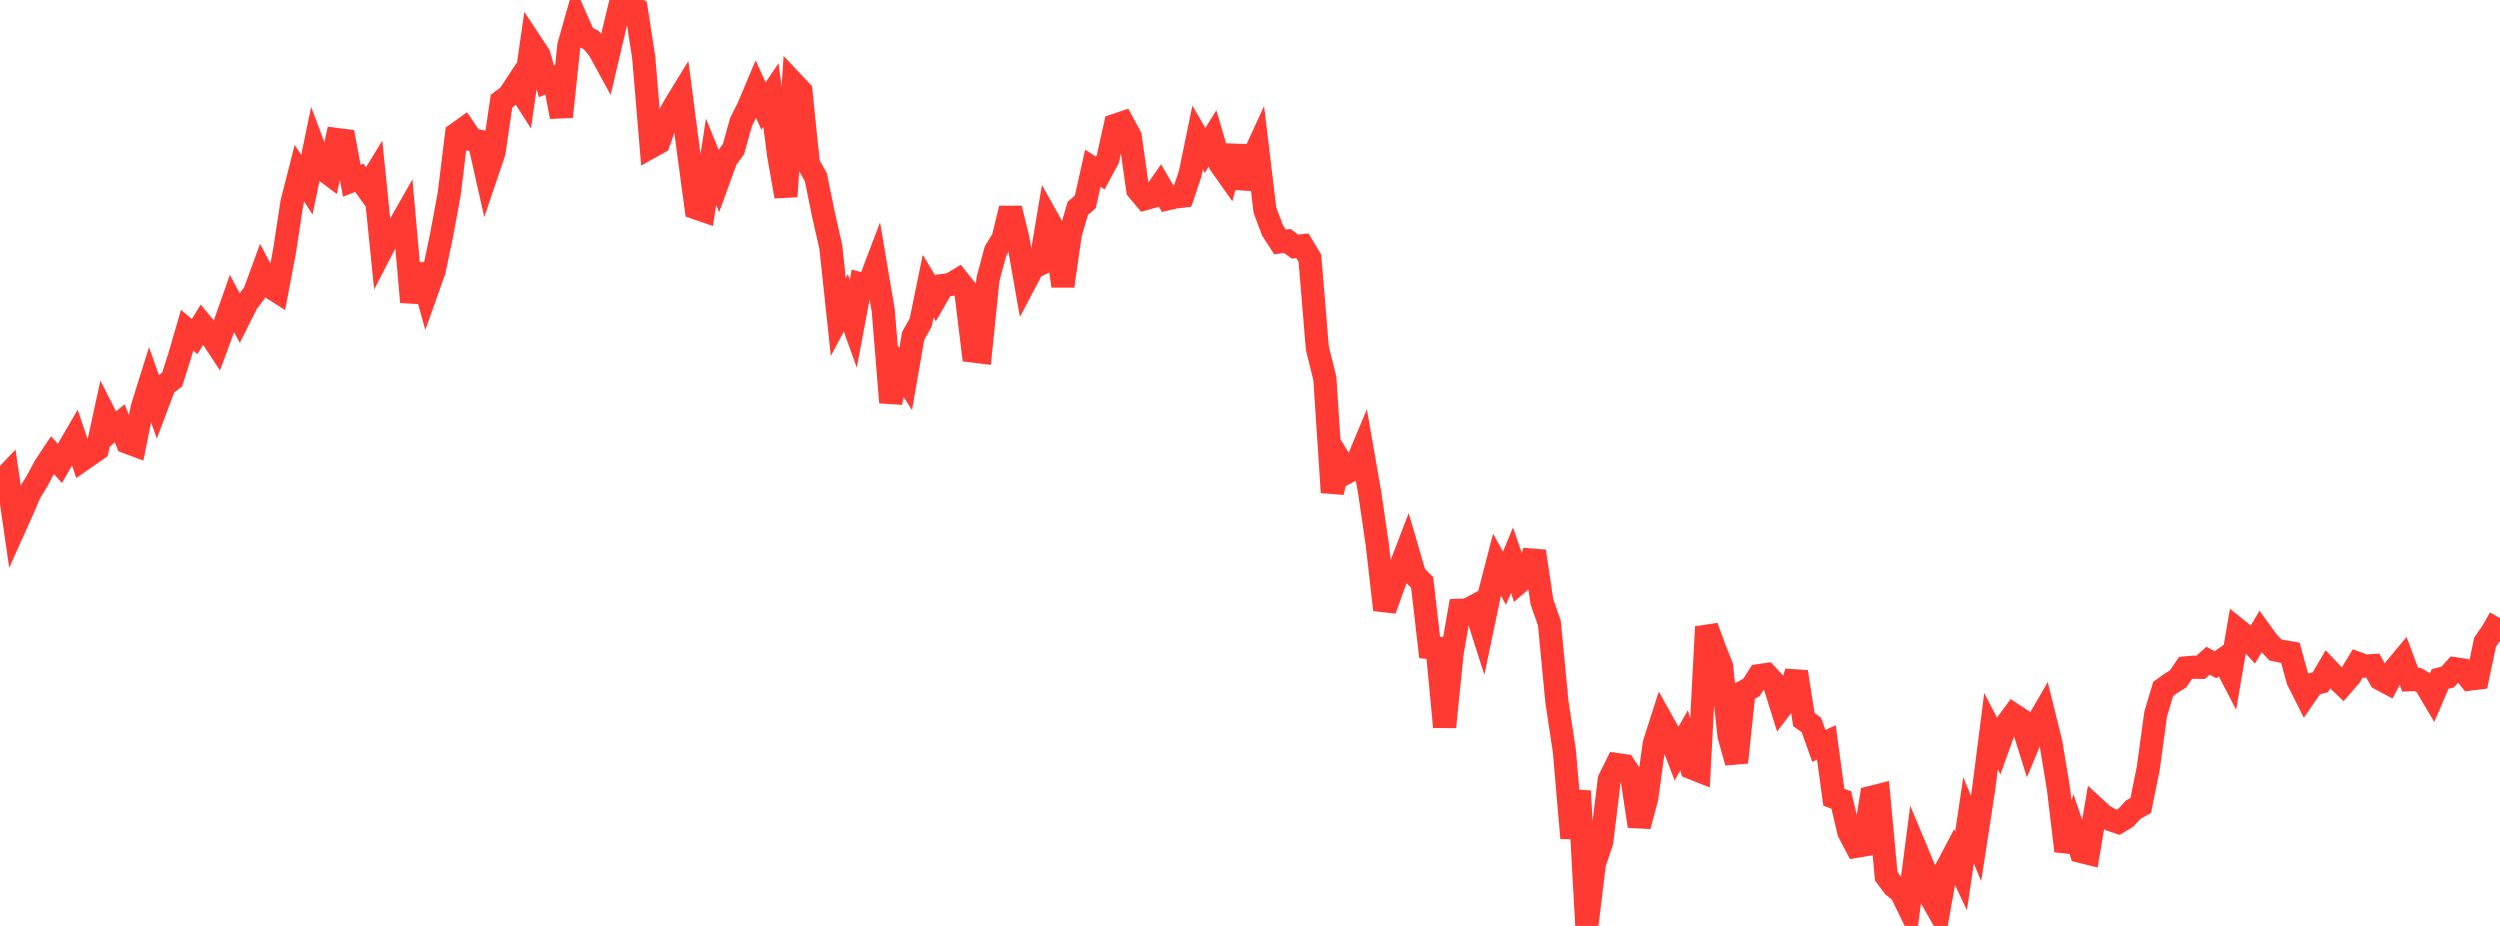 <?xml version="1.0" standalone="no"?>
<!DOCTYPE svg PUBLIC "-//W3C//DTD SVG 1.1//EN" "http://www.w3.org/Graphics/SVG/1.1/DTD/svg11.dtd">

<svg width="135" height="50" viewBox="0 0 135 50" preserveAspectRatio="none" 
  xmlns="http://www.w3.org/2000/svg"
  xmlns:xlink="http://www.w3.org/1999/xlink">


<polyline points="0.0, 26.069 0.404, 25.643 0.808, 28.446 1.213, 27.546 1.617, 26.604 2.021, 25.942 2.425, 25.179 2.829, 24.573 3.234, 25.023 3.638, 24.32 4.042, 23.628 4.446, 24.827 4.85, 24.546 5.254, 24.263 5.659, 22.4 6.063, 23.198 6.467, 22.862 6.871, 23.879 7.275, 24.03 7.68, 22.011 8.084, 20.722 8.488, 21.864 8.892, 20.796 9.296, 20.494 9.701, 19.221 10.105, 17.833 10.509, 18.177 10.913, 17.519 11.317, 18.011 11.722, 18.628 12.126, 17.539 12.53, 16.393 12.934, 17.153 13.338, 16.347 13.743, 15.811 14.147, 14.703 14.551, 15.466 14.955, 15.722 15.359, 13.591 15.763, 10.95 16.168, 9.356 16.572, 9.974 16.976, 8.017 17.38, 9.091 17.784, 9.394 18.189, 7.533 18.593, 7.585 18.997, 9.762 19.401, 9.601 19.805, 10.164 20.21, 9.502 20.614, 13.481 21.018, 12.7 21.422, 12.441 21.826, 11.731 22.231, 16.311 22.635, 14.308 23.039, 15.753 23.443, 14.62 23.847, 12.693 24.251, 10.509 24.656, 7.232 25.06, 6.943 25.464, 7.54 25.868, 7.62 26.272, 9.417 26.677, 8.219 27.081, 5.465 27.485, 5.16 27.889, 4.545 28.293, 5.179 28.698, 2.356 29.102, 2.967 29.506, 4.392 29.91, 4.215 30.314, 6.305 30.719, 2.458 31.123, 1.032 31.527, 1.947 31.931, 2.171 32.335, 2.656 32.74, 3.395 33.144, 1.676 33.548, 0.0 33.952, 0.262 34.356, 0.493 34.76, 3.101 35.165, 7.923 35.569, 7.699 35.973, 6.546 36.377, 5.791 36.781, 5.131 37.186, 8.241 37.59, 11.23 37.994, 11.371 38.398, 8.73 38.802, 9.72 39.207, 8.605 39.611, 8.045 40.015, 6.589 40.419, 5.779 40.823, 4.823 41.228, 5.729 41.632, 5.133 42.036, 8.316 42.44, 10.609 42.844, 4.493 43.249, 4.923 43.653, 8.853 44.057, 9.569 44.461, 11.559 44.865, 13.341 45.269, 17.122 45.674, 16.353 46.078, 17.478 46.482, 15.331 46.886, 15.436 47.29, 14.375 47.695, 16.765 48.099, 21.732 48.503, 19.843 48.907, 20.466 49.311, 18.136 49.716, 17.419 50.12, 15.45 50.524, 16.117 50.928, 15.413 51.332, 15.362 51.737, 15.116 52.141, 15.626 52.545, 18.956 52.949, 19.006 53.353, 15.064 53.757, 13.555 54.162, 12.894 54.566, 11.254 54.97, 12.912 55.374, 15.211 55.778, 14.445 56.183, 14.253 56.587, 11.842 56.991, 12.564 57.395, 15.447 57.799, 12.626 58.204, 11.246 58.608, 10.9 59.012, 9.087 59.416, 9.344 59.82, 8.592 60.225, 6.767 60.629, 6.63 61.033, 7.377 61.437, 10.246 61.841, 10.726 62.246, 10.611 62.65, 10.033 63.054, 10.733 63.458, 10.639 63.862, 10.591 64.266, 9.394 64.671, 7.431 65.075, 8.123 65.479, 7.47 65.883, 8.843 66.287, 9.417 66.692, 7.891 67.096, 10.136 67.5, 8.877 67.904, 7.999 68.308, 11.353 68.713, 12.433 69.117, 13.062 69.521, 13.015 69.925, 13.316 70.329, 13.271 70.734, 13.947 71.138, 18.811 71.542, 20.441 71.946, 26.587 72.35, 24.848 72.754, 25.497 73.159, 25.279 73.563, 24.313 73.967, 26.632 74.371, 29.39 74.775, 32.928 75.18, 31.79 75.584, 30.714 75.988, 29.662 76.392, 31.048 76.796, 31.451 77.201, 34.965 77.605, 35 78.009, 39.256 78.413, 35.264 78.817, 32.956 79.222, 32.94 79.626, 32.723 80.03, 33.99 80.434, 32.055 80.838, 30.493 81.243, 31.225 81.647, 30.248 82.051, 31.425 82.455, 31.077 82.859, 29.768 83.263, 32.49 83.668, 33.655 84.072, 37.89 84.476, 40.555 84.88, 45.249 85.284, 42.714 85.689, 50.0 86.093, 46.647 86.497, 45.444 86.901, 42.1 87.305, 41.286 87.71, 41.344 88.114, 41.945 88.518, 44.609 88.922, 43.105 89.326, 40.169 89.731, 38.906 90.135, 39.633 90.539, 40.686 90.943, 39.974 91.347, 41.461 91.751, 41.622 92.156, 33.849 92.56, 34.95 92.964, 35.976 93.368, 39.737 93.772, 41.169 94.177, 37.341 94.581, 37.119 94.985, 36.485 95.389, 36.426 95.793, 36.865 96.198, 38.162 96.602, 37.629 97.006, 36.282 97.41, 38.858 97.814, 39.147 98.219, 40.279 98.623, 40.088 99.027, 43.05 99.431, 43.2 99.835, 44.928 100.24, 45.697 100.644, 45.629 101.048, 43.058 101.452, 42.956 101.856, 47.317 102.26, 47.855 102.665, 48.191 103.069, 49.018 103.473, 45.895 103.877, 46.862 104.281, 48.483 104.686, 49.196 105.09, 46.938 105.494, 46.172 105.898, 47.025 106.302, 44.296 106.707, 45.277 107.111, 42.652 107.515, 39.484 107.919, 40.262 108.323, 39.148 108.728, 38.597 109.132, 38.863 109.536, 40.153 109.94, 39.181 110.344, 38.484 110.749, 40.124 111.153, 42.569 111.557, 45.951 111.961, 44.8 112.365, 45.976 112.769, 46.077 113.174, 43.669 113.578, 44.041 113.982, 44.269 114.386, 44.401 114.79, 44.16 115.195, 43.723 115.599, 43.495 116.003, 41.507 116.407, 38.557 116.811, 37.201 117.216, 36.913 117.62, 36.657 118.024, 36.066 118.428, 36.028 118.832, 36.036 119.237, 35.681 119.641, 35.894 120.045, 35.61 120.449, 36.388 120.853, 34.026 121.257, 34.353 121.662, 34.793 122.066, 34.115 122.47, 34.673 122.874, 35.097 123.278, 35.183 123.683, 35.252 124.087, 36.731 124.491, 37.536 124.895, 36.948 125.299, 36.843 125.704, 36.148 126.108, 36.576 126.512, 36.961 126.916, 36.492 127.32, 35.824 127.725, 35.972 128.129, 35.943 128.533, 36.659 128.937, 36.874 129.341, 36.107 129.746, 35.622 130.15, 36.705 130.554, 36.687 130.958, 36.926 131.362, 37.609 131.766, 36.665 132.171, 36.564 132.575, 36.114 132.979, 36.174 133.383, 36.67 133.787, 36.62 134.192, 34.684 134.596, 34.097 135.0, 33.377" fill="none" stroke="#ff3a33" stroke-width="1.25"/>

</svg>